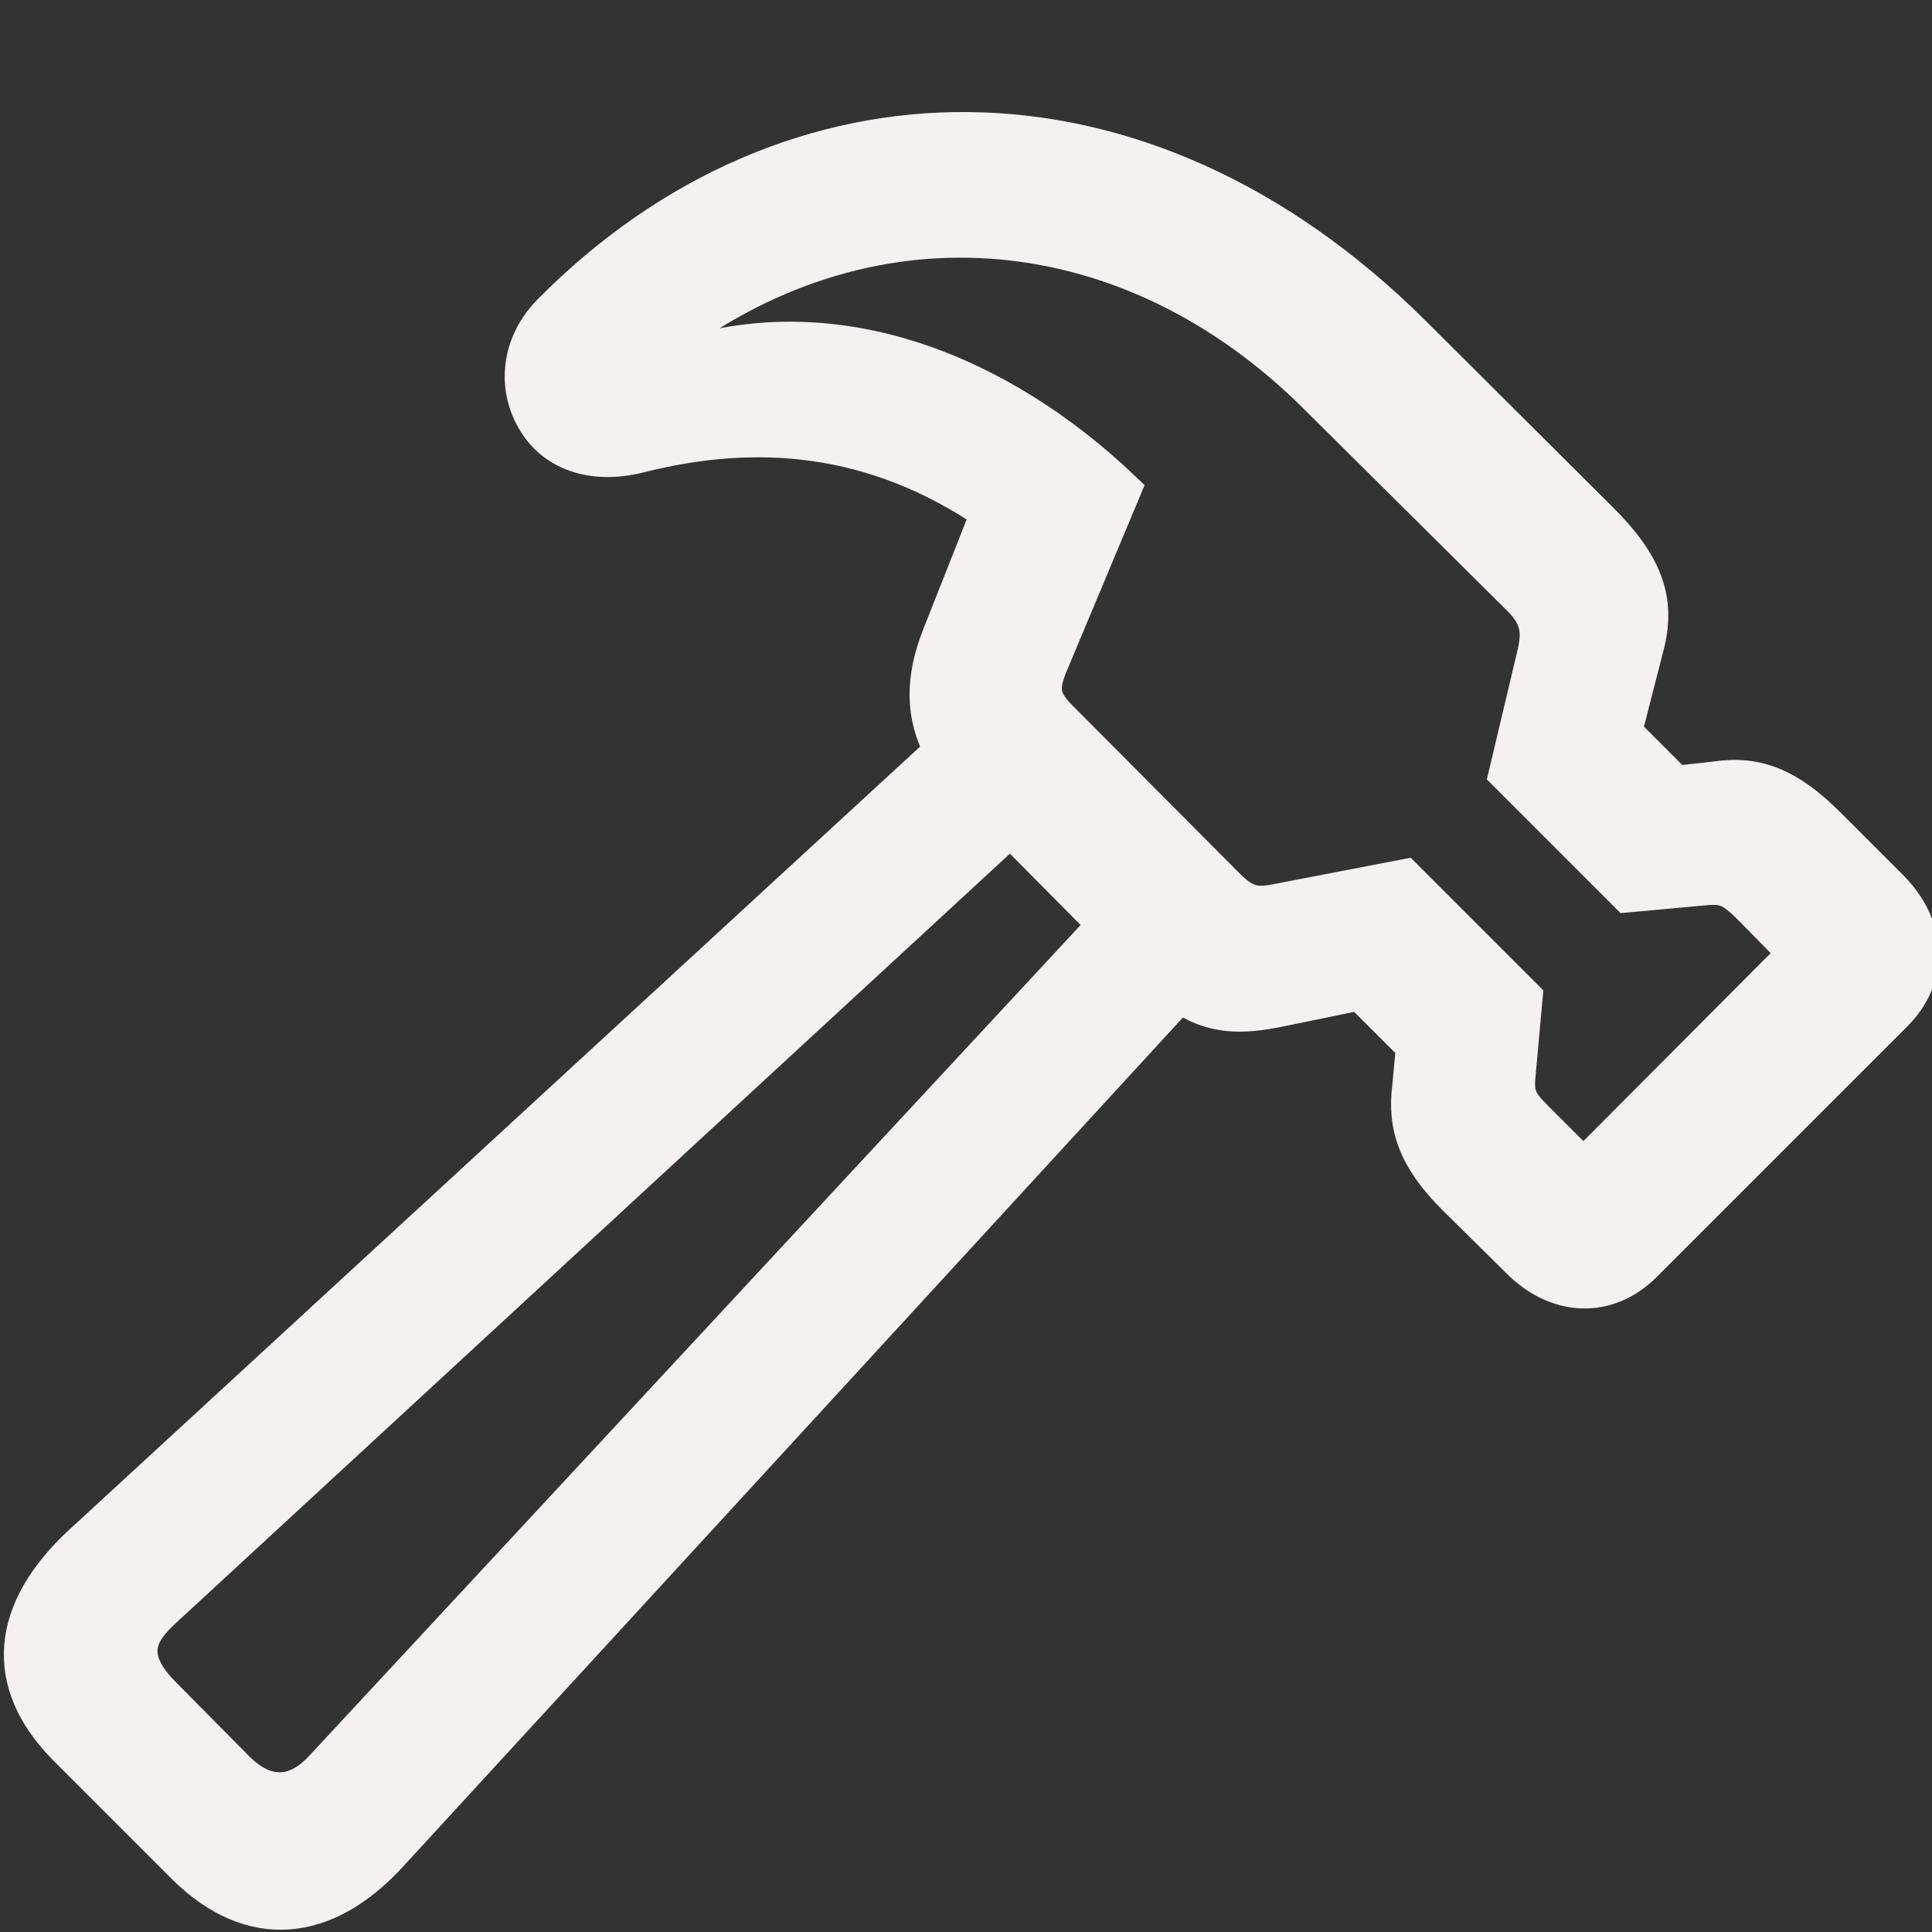 <?xml version="1.0" encoding="UTF-8"?> <svg xmlns="http://www.w3.org/2000/svg" fill="#F6F1F1" width="800px" height="800px" viewBox="0 0 56.00 56.00" stroke="#F6F1F1"><rect x="0" y="0" width="56.00" height="56.00" fill="#333333" stroke="none"/><g id="SVGRepo_bgCarrier" stroke-width="0"></g><g id="SVGRepo_tracerCarrier" stroke-linecap="round" stroke-linejoin="round" stroke="#CCCCCC" stroke-width="0.56"></g><g id="SVGRepo_iconCarrier"><path d="M 1.921 50.697 L 5.369 54.145 C 7.267 56 9.428 55.847 11.348 53.73 L 34.198 28.851 C 35.136 29.506 36.009 29.484 37.079 29.266 L 39.414 28.786 L 40.964 30.335 L 40.855 31.492 C 40.702 32.692 41.051 33.609 42.164 34.722 L 43.997 36.533 C 45.11 37.668 46.594 37.733 47.663 36.664 L 54.931 29.397 C 56 28.327 55.935 26.865 54.822 25.73 L 52.988 23.897 C 51.876 22.784 50.937 22.391 49.758 22.566 L 48.58 22.697 L 47.096 21.213 L 47.751 18.659 C 48.056 17.394 47.729 16.368 46.354 15.015 L 40.964 9.646 C 33.041 1.768 22.893 2.008 15.953 9.013 C 14.993 9.973 14.906 11.283 15.517 12.243 C 16.019 13.072 17.088 13.574 18.55 13.203 C 21.933 12.352 25.316 12.614 28.633 14.862 L 27.236 18.398 C 26.712 19.707 26.756 20.776 27.28 21.758 L 2.335 44.717 C .24 46.659 0 48.776 1.921 50.697 Z M 19.423 9.886 C 25.381 5.434 32.801 6.154 38.17 11.523 L 44.04 17.35 C 44.564 17.874 44.63 18.288 44.477 18.943 L 43.648 22.435 L 47.161 25.948 L 49.3 25.752 C 49.933 25.687 50.129 25.73 50.653 26.232 L 52.028 27.629 L 45.896 33.783 L 44.499 32.387 C 43.997 31.885 43.953 31.688 44.019 31.055 L 44.215 28.895 L 40.724 25.403 L 37.101 26.101 C 36.468 26.232 36.14 26.232 35.595 25.687 L 30.75 20.82 C 30.226 20.296 30.161 19.991 30.444 19.292 L 32.583 14.185 C 29.004 10.759 24.268 8.86 19.707 10.323 C 19.511 10.388 19.38 10.344 19.314 10.257 C 19.249 10.148 19.249 10.039 19.423 9.886 Z M 4.758 49.126 C 3.645 48.013 4.037 47.336 4.779 46.659 L 29.288 24.05 L 32.016 26.8 L 9.341 51.221 C 8.664 51.963 7.813 52.181 6.896 51.286 Z"></path></g></svg> 